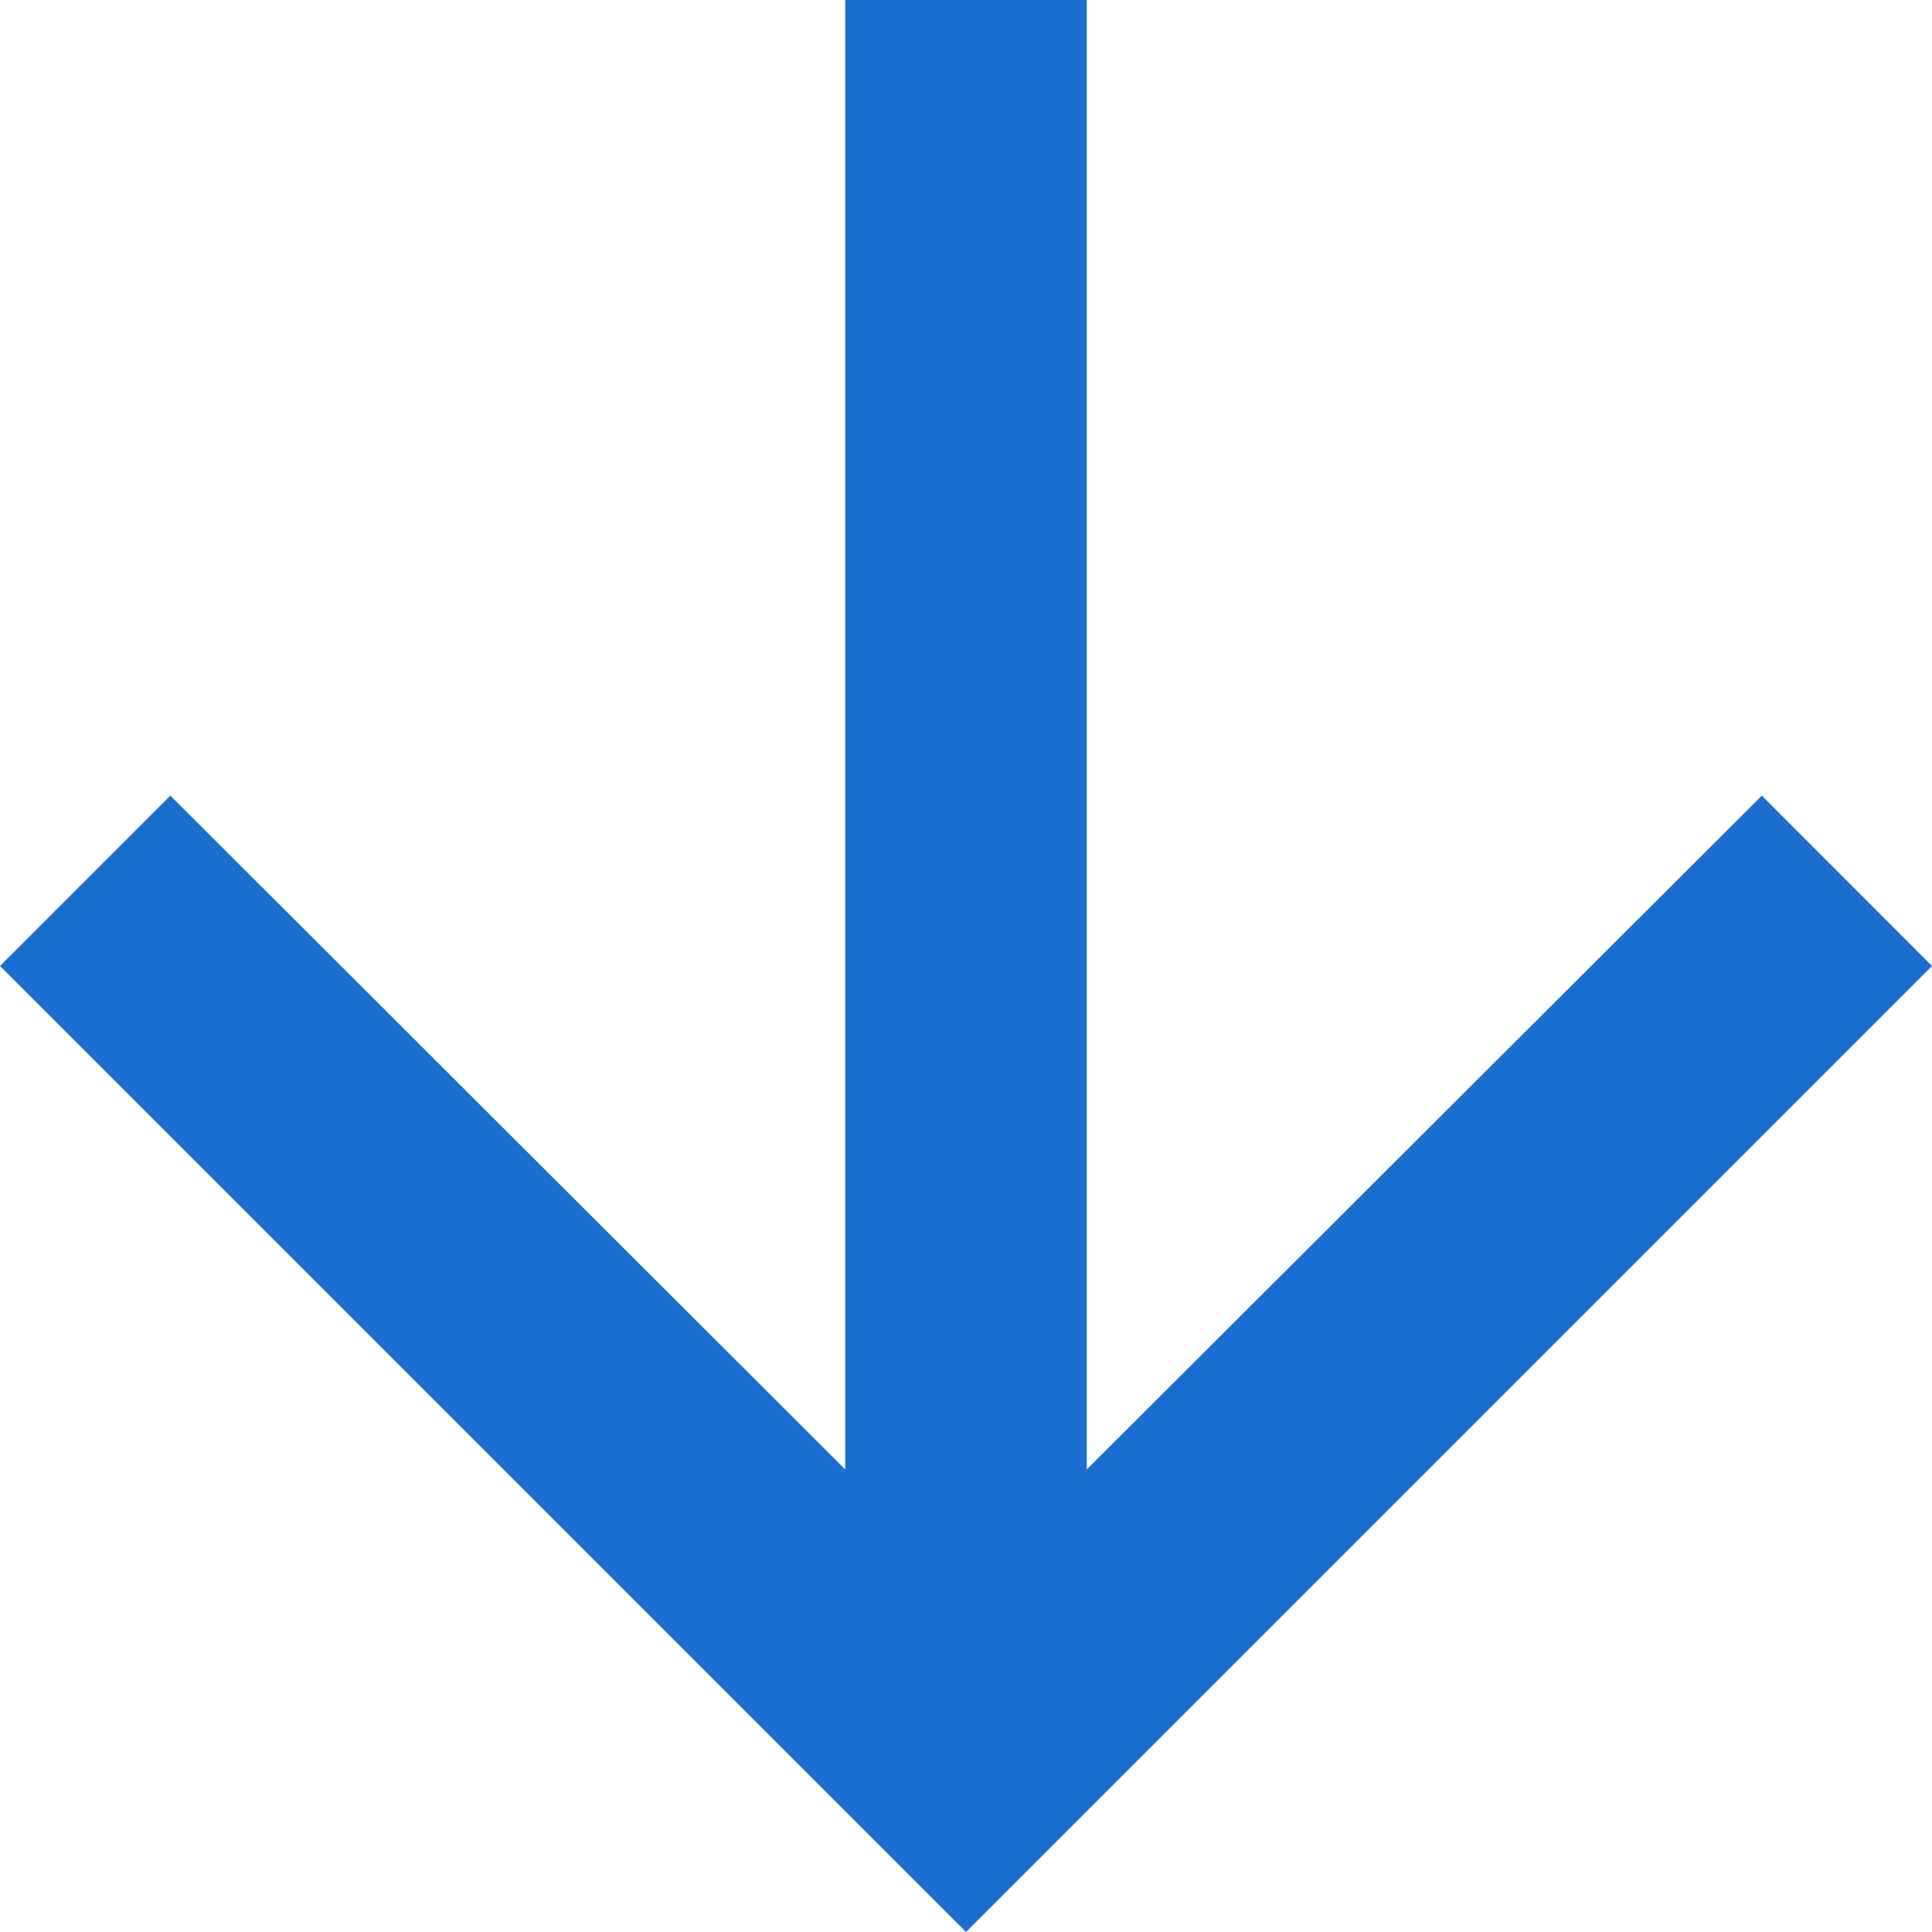 <svg width="12" height="12" viewBox="0 0 12 12" fill="none" xmlns="http://www.w3.org/2000/svg">
<g id="CTA arrow" clip-path="url(#clip0_716_17894)">
<path id="Path" d="M12 6L10.943 4.942L6.75 9.127L6.75 -2.29485e-07L5.25 -2.95052e-07L5.25 9.127L1.058 4.942L-2.62268e-07 6L6 12L12 6Z" fill="#196ECF"/>
</g>
<defs>
<clipPath id="clip0_716_17894">
<rect width="12" height="12" fill="white"/>
</clipPath>
</defs>
</svg>
